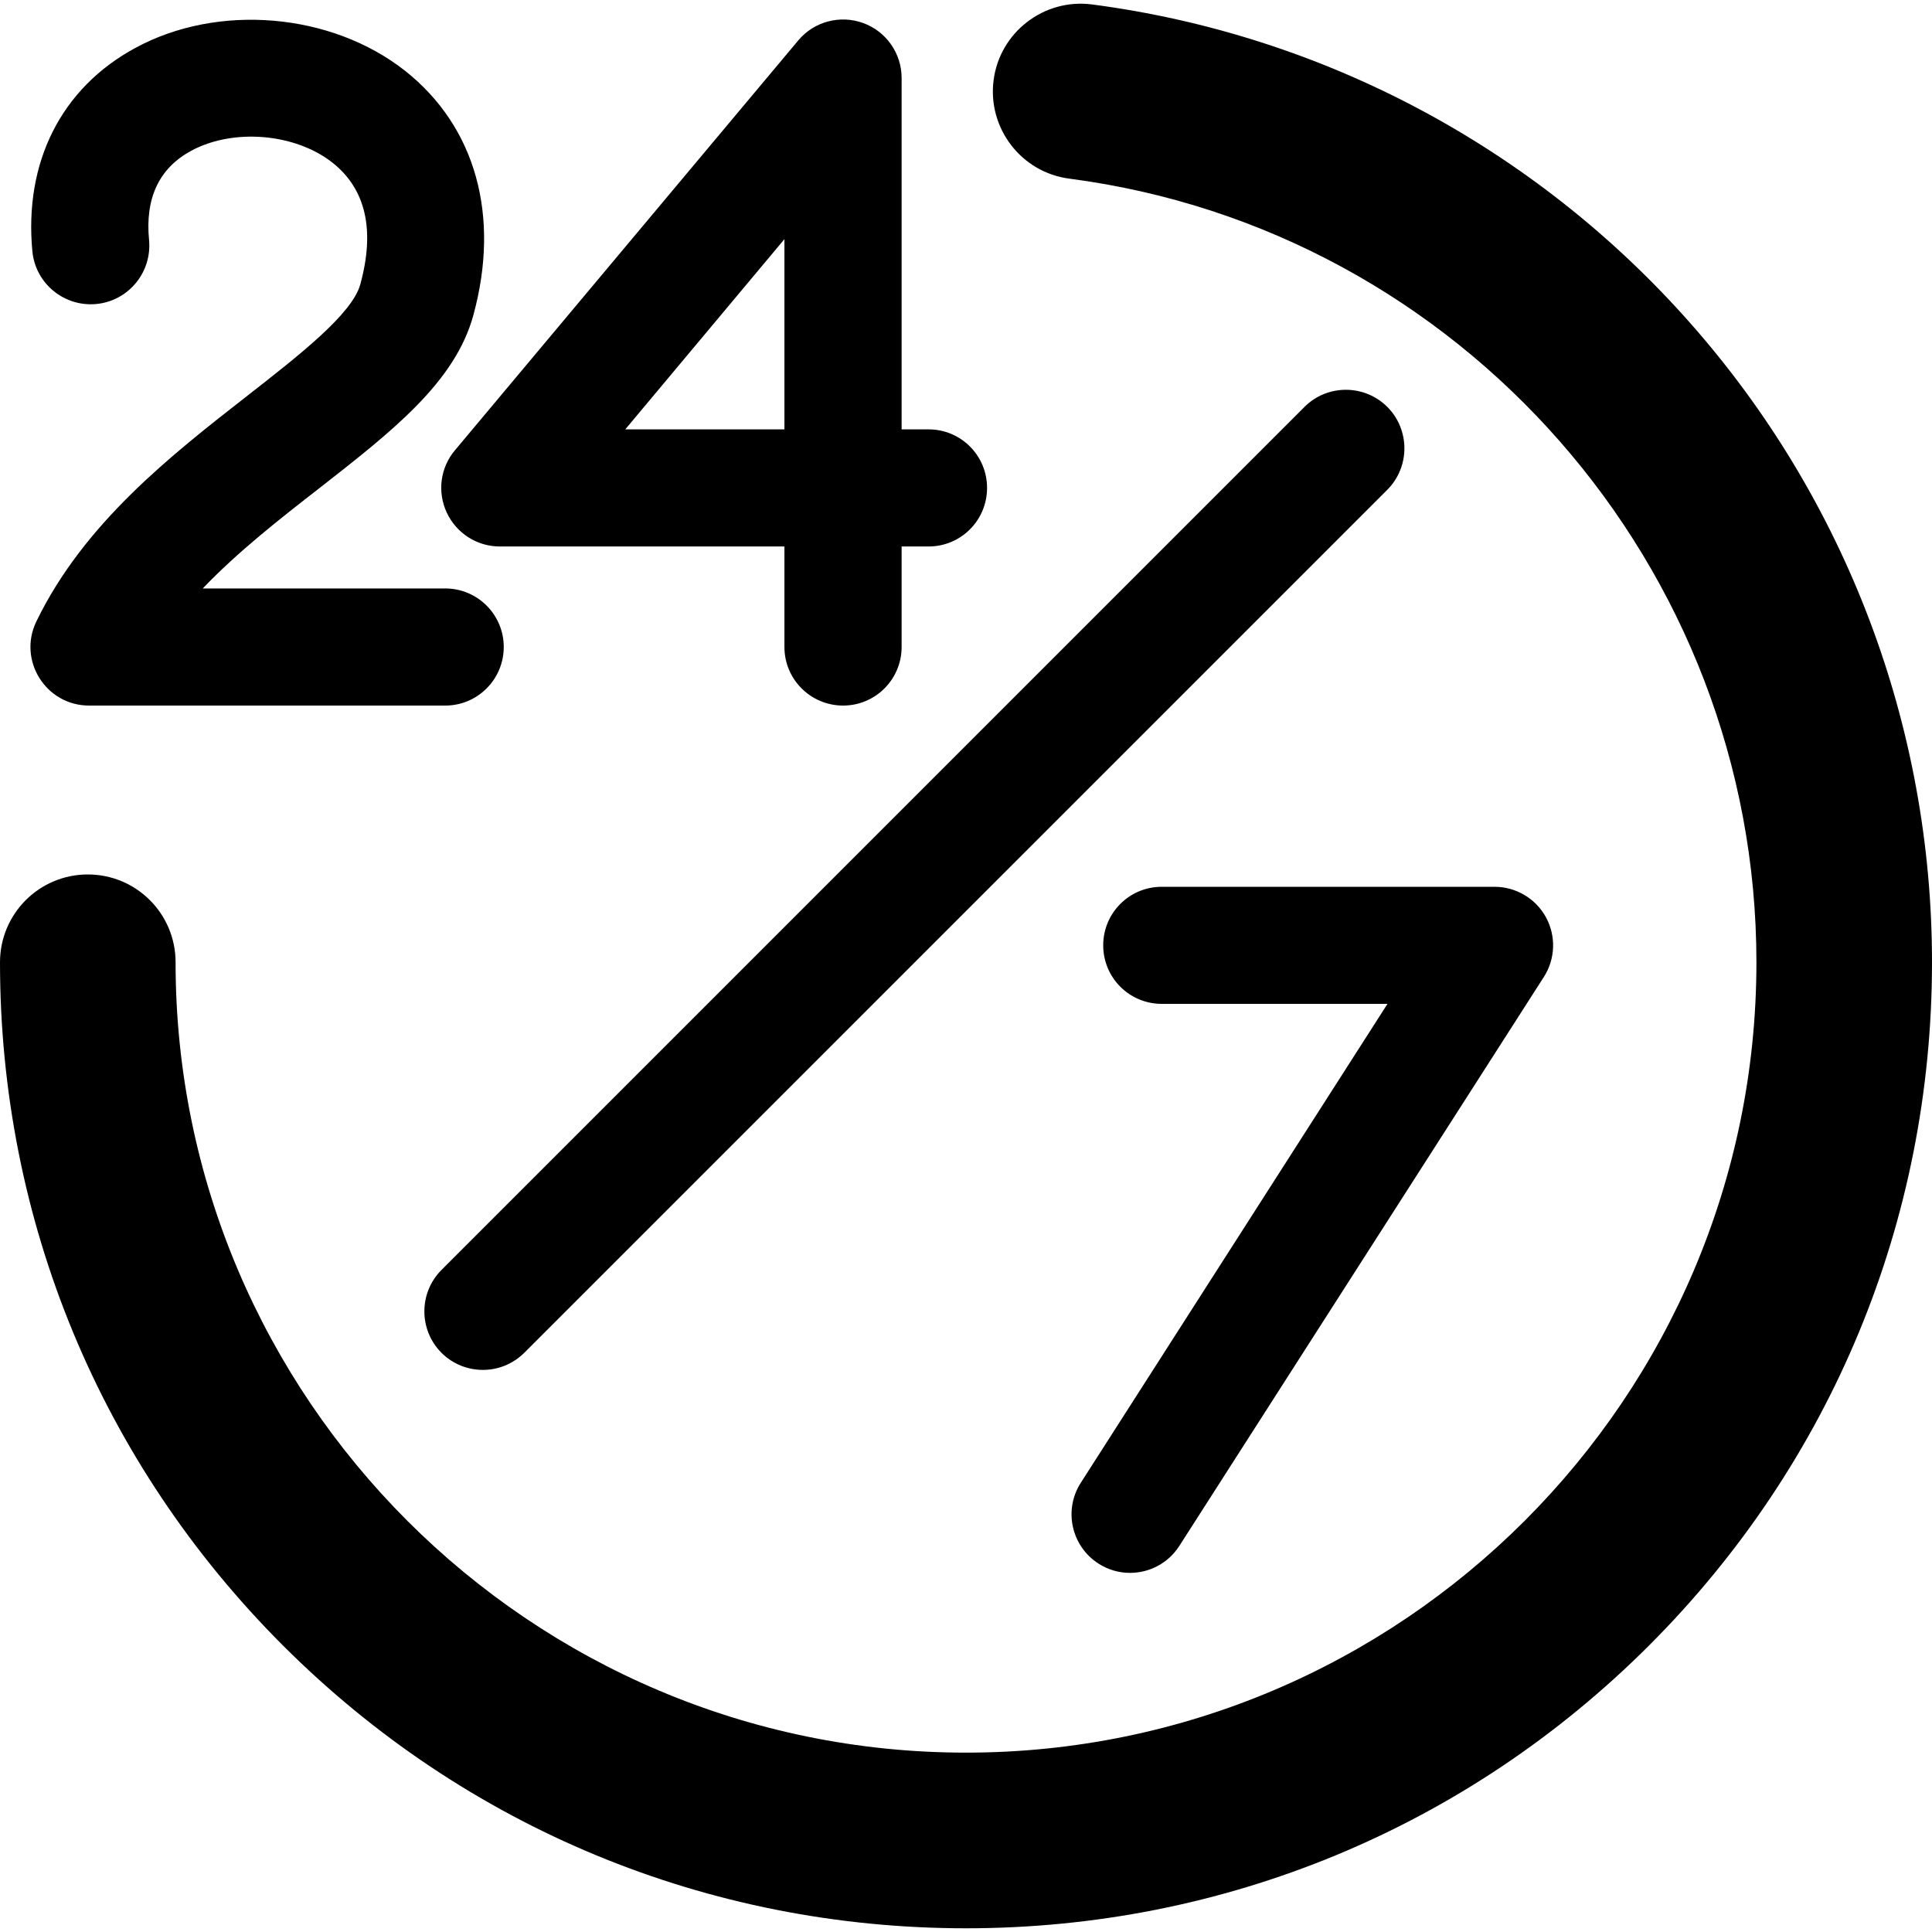 <?xml version="1.0" encoding="UTF-8"?> <svg xmlns="http://www.w3.org/2000/svg" viewBox="0 0 50.00 50.00" data-guides="{&quot;vertical&quot;:[],&quot;horizontal&quot;:[]}"><path fill="#000000" stroke="none" fill-opacity="1" stroke-width="1" stroke-opacity="1" clip-rule="evenodd" fill-rule="evenodd" data-original="#000000" id="tSvg194fbc8b4fc" title="Path 3" d="M11.563 13.268C11.813 13.801 12.345 14.143 12.935 14.143C15.39 14.143 17.845 14.143 20.301 14.143C20.301 15.01 20.301 15.877 20.301 16.744C20.301 17.582 20.98 18.26 21.82 18.26C22.655 18.26 23.334 17.582 23.334 16.744C23.334 15.877 23.334 15.01 23.334 14.143C23.566 14.143 23.799 14.143 24.031 14.143C24.87 14.143 25.545 13.464 25.545 12.627C25.545 11.79 24.87 11.112 24.031 11.112C23.799 11.112 23.566 11.112 23.334 11.112C23.334 8.081 23.334 5.05 23.334 2.019C23.334 1.382 22.936 0.812 22.338 0.596C21.739 0.378 21.065 0.558 20.658 1.047C17.697 4.582 14.735 8.118 11.773 11.654C11.393 12.105 11.313 12.735 11.563 13.268ZM50 24.904C50 31.579 47.401 37.861 42.68 42.582C37.959 47.303 31.677 49.904 25 49.904C18.323 49.904 12.041 47.303 7.32 42.582C2.599 37.861 0 31.579 0 24.904C0 23.649 1.017 22.631 2.272 22.631C3.529 22.631 4.544 23.647 4.544 24.904C4.544 36.181 13.723 45.358 25 45.358C36.277 45.358 45.456 36.181 45.456 24.904C45.456 14.675 37.82 5.946 27.672 4.623C26.43 4.461 25.554 3.317 25.714 2.076C25.874 0.834 27.019 -0.047 28.261 0.115C34.244 0.897 39.732 3.827 43.73 8.346C47.776 12.918 50 18.799 50 24.904ZM20.301 6.189C20.301 7.83 20.301 9.471 20.301 11.112C18.928 11.112 17.555 11.112 16.182 11.112C17.555 9.471 18.928 7.83 20.301 6.189M27.971 38.374C27.519 39.078 27.725 40.016 28.431 40.467C28.673 40.623 28.955 40.706 29.244 40.706C29.744 40.706 30.231 40.46 30.521 40.008C33.666 35.1 36.811 30.191 39.955 25.283C40.255 24.815 40.273 24.224 40.009 23.738C39.742 23.252 39.232 22.95 38.678 22.95C35.807 22.95 32.936 22.95 30.066 22.95C29.226 22.95 28.551 23.628 28.551 24.465C28.551 25.302 29.226 25.98 30.066 25.98C32.013 25.98 33.961 25.98 35.908 25.98C33.263 30.111 30.616 34.243 27.971 38.374M35.904 10.531C36.493 11.123 36.493 12.083 35.904 12.675C28.459 20.12 21.014 27.565 13.569 35.01C13.27 35.305 12.886 35.453 12.497 35.453C12.108 35.453 11.72 35.305 11.425 35.01C10.835 34.418 10.835 33.459 11.425 32.867C18.87 25.422 26.315 17.977 33.76 10.531C34.349 9.94 35.31 9.94 35.904 10.531ZM9.325 7.357C9.71 5.953 9.468 4.894 8.606 4.211C7.637 3.447 6.033 3.313 4.943 3.905C4.117 4.354 3.751 5.131 3.858 6.214C3.934 7.048 3.326 7.788 2.491 7.868C1.66 7.946 0.918 7.337 0.838 6.505C0.619 4.2 1.584 2.282 3.496 1.244C5.636 0.077 8.575 0.326 10.487 1.835C12.309 3.279 12.953 5.582 12.251 8.155C11.778 9.892 10.152 11.159 8.275 12.626C7.257 13.418 6.163 14.271 5.247 15.229C7.339 15.229 9.431 15.229 11.523 15.229C12.358 15.229 13.037 15.907 13.037 16.744C13.037 17.582 12.358 18.26 11.523 18.26C8.45 18.26 5.376 18.26 2.303 18.26C1.186 18.258 0.454 17.089 0.941 16.083C2.174 13.541 4.425 11.785 6.408 10.237C7.739 9.197 9.12 8.122 9.325 7.357Z"></path><defs></defs></svg> 